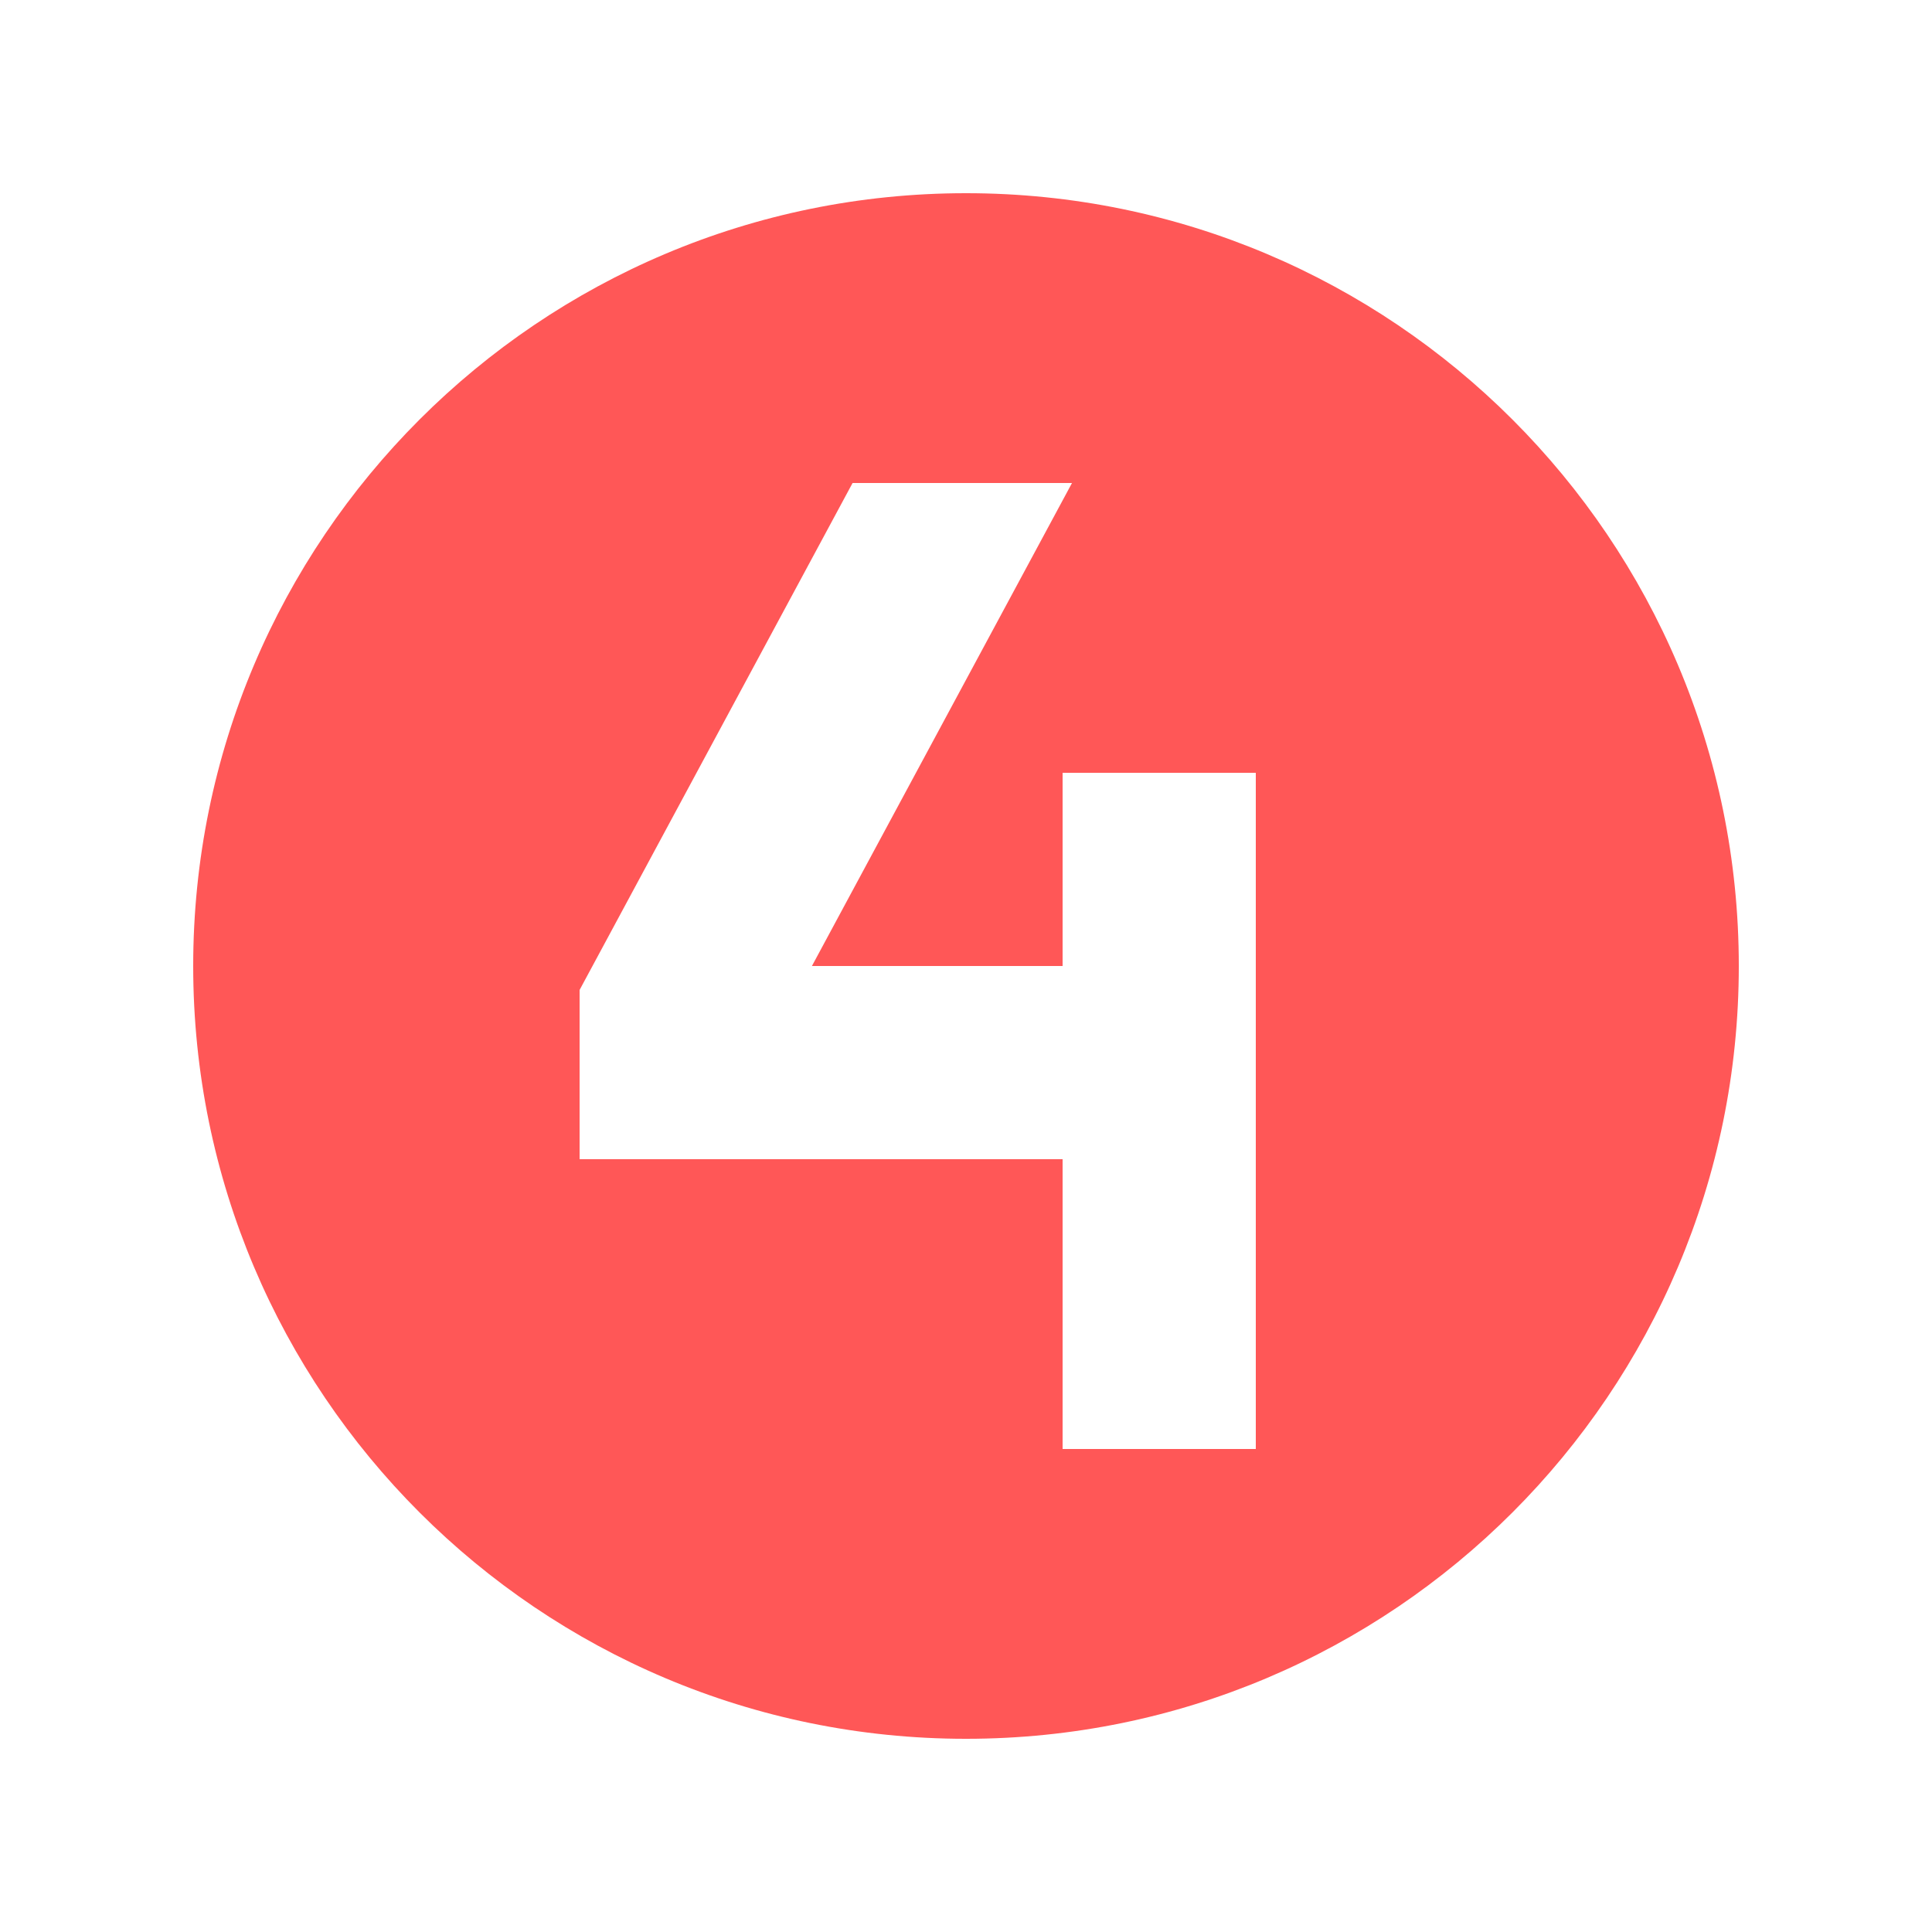 <svg xmlns="http://www.w3.org/2000/svg" xmlns:xlink="http://www.w3.org/1999/xlink" width="500" zoomAndPan="magnify" viewBox="0 0 375 375" height="500" preserveAspectRatio="xMidYMid meet" version="1.0"><defs><clipPath id="c9cc5f8ee9"><path d="M 37.5 37.5 L 337.5 37.5 L 337.5 337.5 L 37.5 337.5 Z M 37.5 37.5 " clip-rule="nonzero"/></clipPath></defs><g clip-path="url(#c9cc5f8ee9)"><path fill="#ff5757" d="M 187.5 337.5 C 270.344 337.5 337.5 270.344 337.5 187.5 C 337.5 104.656 270.344 37.5 187.5 37.5 C 104.656 37.5 37.5 104.656 37.5 187.5 C 37.5 270.344 104.656 337.5 187.5 337.5 Z M 165.484 93.75 L 208.074 93.75 L 157.594 187.5 L 206.25 187.5 L 206.25 150 L 243.75 150 L 243.75 281.25 L 206.25 281.25 L 206.25 225 L 112.5 225 L 112.5 192.148 Z M 165.484 93.75 " fill-opacity="1" fill-rule="evenodd"/></g></svg>